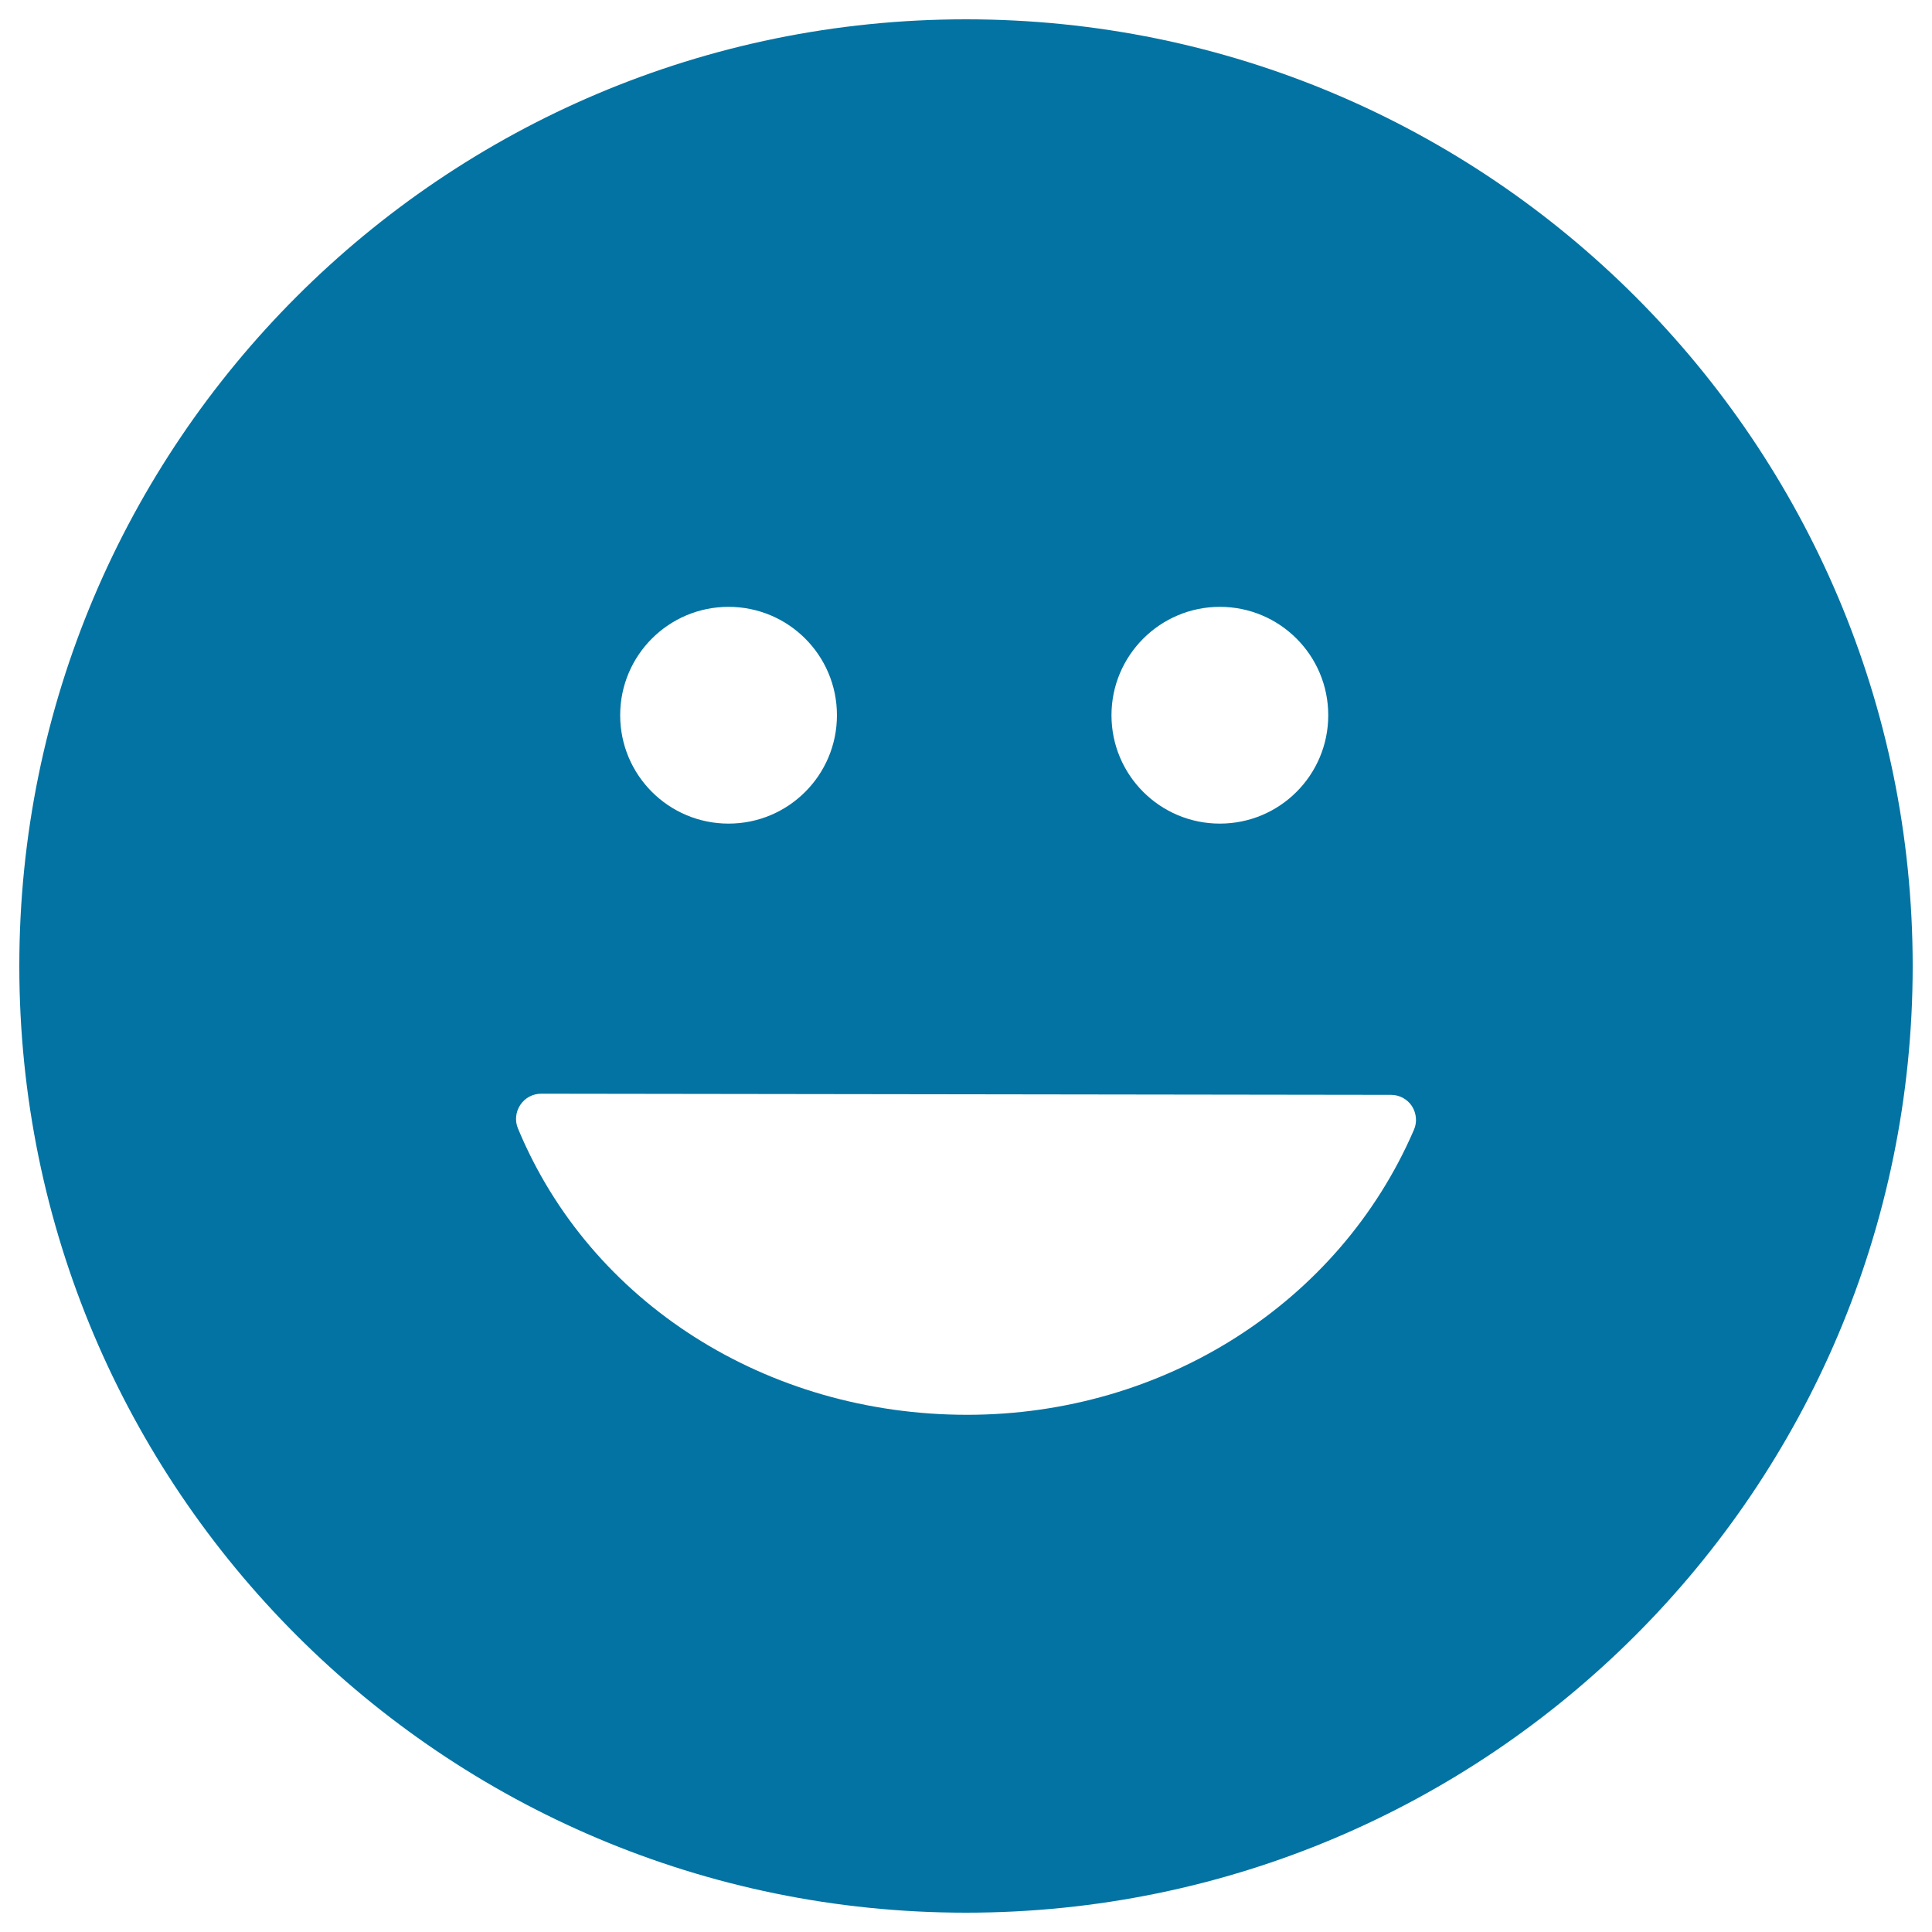 <svg xmlns="http://www.w3.org/2000/svg" viewBox="0 0 1000 1000" style="fill:#0273a2">
<title>Emoticon Square Smile SVG icon</title>
<g><g><path d="M500,10C229.4,10,10,229.4,10,500c0,270.6,219.4,490,490,490c270.6,0,490-219.4,490-490C990,229.4,770.6,10,500,10z M631.4,314.1c31,0,56.1,25.1,56.1,56.1c0,31-25.1,56.1-56.1,56.1c-31,0-56.1-25.1-56.1-56.1C575.3,339.2,600.5,314.1,631.4,314.1z M377.1,314.1c31,0,56.1,25.1,56.1,56.1c0,31-25.1,56.1-56.1,56.1c-31,0-56.1-25.1-56.1-56.1C321,339.2,346.1,314.1,377.1,314.1z M731.8,584.9c-38.7,89.6-129.5,147.4-231.2,147.4c-103.9,0-195.2-58.2-232.5-148.2c-1.7-4-1.2-8.6,1.2-12.2c2.4-3.6,6.4-5.8,10.8-5.8c0,0,0,0,0,0l439.9,0.6c4.4,0,8.4,2.2,10.8,5.8C733.2,576.3,733.6,580.9,731.8,584.9z"/></g></g>
</svg>